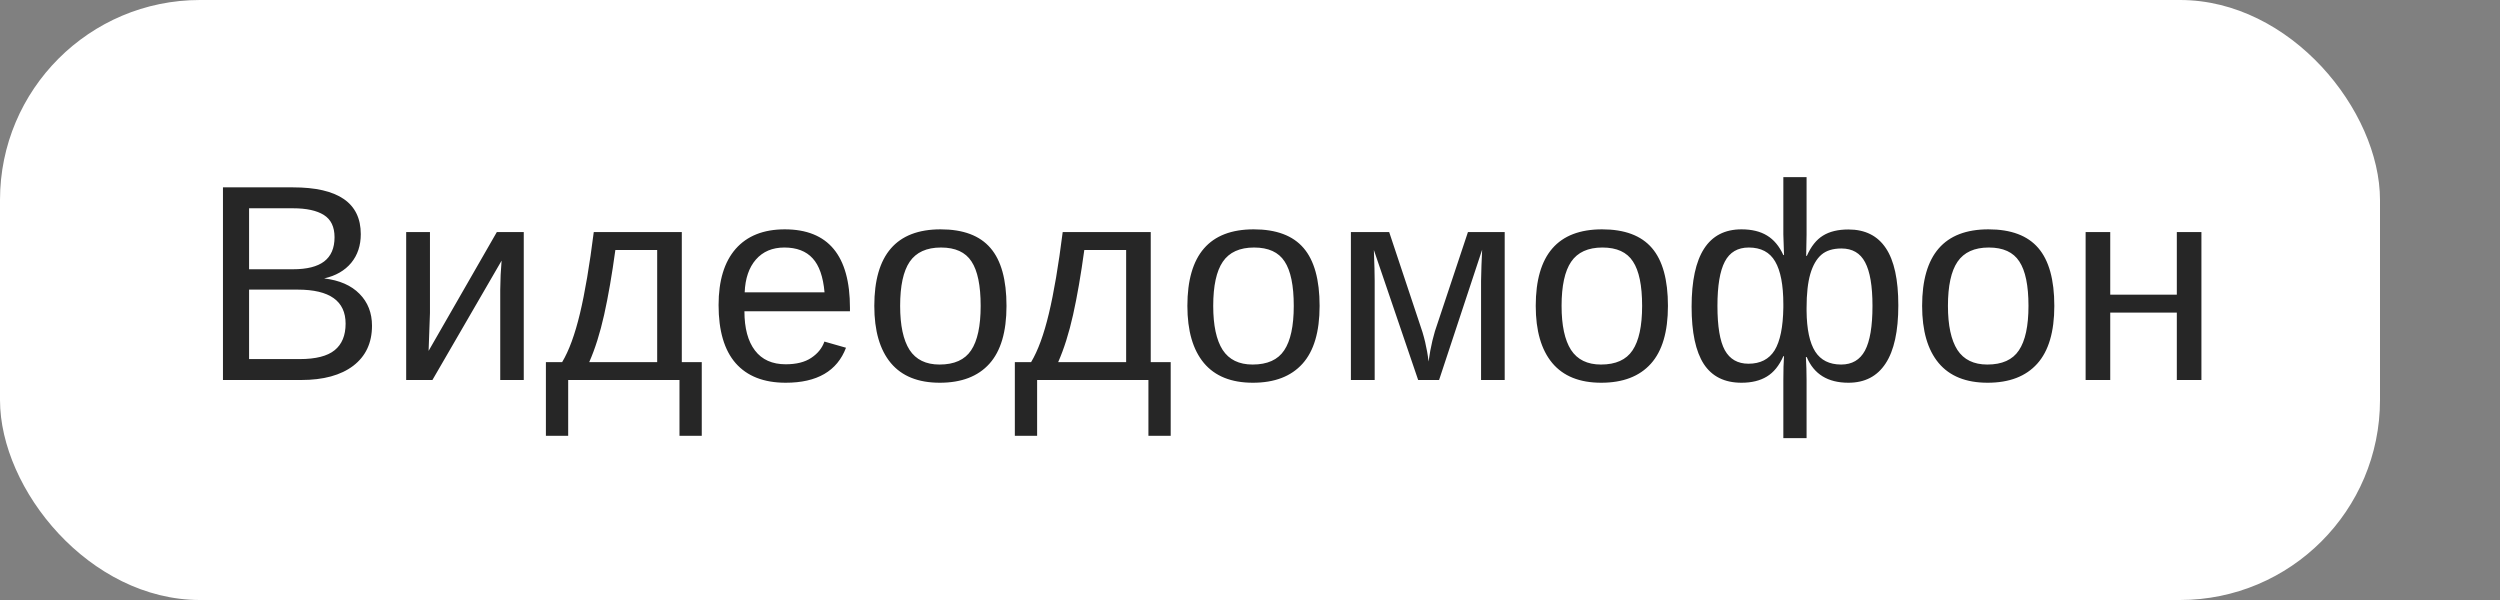 <?xml version="1.0" encoding="UTF-8"?> <svg xmlns="http://www.w3.org/2000/svg" width="125" height="30" viewBox="0 0 125 30" fill="none"><rect x="0" y="0" width="125" height="30" fill="#808080" stroke="none"/> <rect width="119" height="30" rx="10" fill="white"></rect> <path d="M18.6 16.286C18.6 17.143 18.287 17.811 17.663 18.289C17.039 18.763 16.171 19 15.059 19H11.148V9.368H14.648C16.909 9.368 18.039 10.148 18.039 11.706C18.039 12.276 17.88 12.754 17.561 13.142C17.241 13.529 16.79 13.789 16.207 13.921C16.973 14.012 17.563 14.27 17.977 14.693C18.392 15.113 18.6 15.644 18.6 16.286ZM16.727 11.863C16.727 11.344 16.549 10.972 16.193 10.749C15.838 10.526 15.323 10.414 14.648 10.414H12.454V13.463H14.648C15.346 13.463 15.865 13.333 16.207 13.073C16.553 12.809 16.727 12.406 16.727 11.863ZM17.28 16.184C17.28 15.049 16.483 14.481 14.888 14.481H12.454V17.954H14.99C15.788 17.954 16.369 17.806 16.733 17.51C17.098 17.213 17.28 16.771 17.28 16.184ZM21.498 11.604V15.65L21.43 17.544L24.841 11.604H26.188V19H25.012V14.488C25.012 14.324 25.019 14.076 25.032 13.743C25.05 13.411 25.066 13.174 25.08 13.032L21.621 19H20.309V11.604H21.498ZM32.859 12.499H30.768C30.599 13.739 30.412 14.819 30.207 15.739C30.002 16.655 29.754 17.444 29.462 18.105H32.859V12.499ZM35.088 21.789H33.974V19H28.409V21.789H27.295V18.105H28.108C28.45 17.535 28.746 16.726 28.997 15.678C29.248 14.63 29.478 13.271 29.688 11.604H34.09V18.105H35.088V21.789ZM37.221 15.562C37.221 16.409 37.396 17.063 37.747 17.523C38.098 17.984 38.611 18.214 39.285 18.214C39.818 18.214 40.245 18.107 40.563 17.893C40.887 17.678 41.106 17.407 41.22 17.079L42.3 17.387C41.858 18.553 40.853 19.137 39.285 19.137C38.191 19.137 37.357 18.811 36.783 18.159C36.214 17.508 35.929 16.539 35.929 15.254C35.929 14.033 36.214 13.096 36.783 12.444C37.357 11.793 38.175 11.467 39.237 11.467C41.411 11.467 42.498 12.777 42.498 15.398V15.562H37.221ZM41.227 14.618C41.158 13.839 40.96 13.271 40.632 12.916C40.304 12.556 39.832 12.376 39.217 12.376C38.62 12.376 38.146 12.576 37.795 12.977C37.449 13.374 37.262 13.921 37.234 14.618H41.227ZM50.325 15.295C50.325 16.589 50.04 17.553 49.471 18.186C48.901 18.82 48.074 19.137 46.989 19.137C45.909 19.137 45.093 18.809 44.542 18.152C43.991 17.491 43.715 16.539 43.715 15.295C43.715 12.743 44.82 11.467 47.03 11.467C48.16 11.467 48.992 11.779 49.525 12.403C50.059 13.023 50.325 13.987 50.325 15.295ZM49.033 15.295C49.033 14.274 48.88 13.534 48.575 13.073C48.274 12.608 47.766 12.376 47.051 12.376C46.331 12.376 45.809 12.613 45.485 13.087C45.166 13.556 45.007 14.292 45.007 15.295C45.007 16.27 45.164 17.004 45.478 17.496C45.797 17.984 46.297 18.227 46.976 18.227C47.714 18.227 48.24 17.991 48.555 17.517C48.874 17.043 49.033 16.302 49.033 15.295ZM56.307 12.499H54.215C54.046 13.739 53.859 14.819 53.654 15.739C53.449 16.655 53.201 17.444 52.909 18.105H56.307V12.499ZM58.535 21.789H57.421V19H51.856V21.789H50.742V18.105H51.556C51.898 17.535 52.194 16.726 52.444 15.678C52.695 14.63 52.925 13.271 53.135 11.604H57.537V18.105H58.535V21.789ZM65.98 15.295C65.98 16.589 65.695 17.553 65.125 18.186C64.555 18.82 63.728 19.137 62.644 19.137C61.563 19.137 60.748 18.809 60.196 18.152C59.645 17.491 59.369 16.539 59.369 15.295C59.369 12.743 60.474 11.467 62.685 11.467C63.815 11.467 64.647 11.779 65.18 12.403C65.713 13.023 65.98 13.987 65.98 15.295ZM64.688 15.295C64.688 14.274 64.535 13.534 64.23 13.073C63.929 12.608 63.421 12.376 62.705 12.376C61.985 12.376 61.463 12.613 61.14 13.087C60.821 13.556 60.661 14.292 60.661 15.295C60.661 16.27 60.818 17.004 61.133 17.496C61.452 17.984 61.951 18.227 62.63 18.227C63.368 18.227 63.895 17.991 64.209 17.517C64.528 17.043 64.688 16.302 64.688 15.295ZM71.954 19H70.908L68.693 12.499C68.721 13.21 68.734 13.727 68.734 14.051V19H67.545V11.604H69.459L70.963 16.122C71.2 16.774 71.355 17.425 71.428 18.077C71.528 17.343 71.683 16.692 71.893 16.122L73.397 11.604H75.235V19H74.053V14.051L74.073 13.271L74.107 12.485L71.954 19ZM83.397 15.295C83.397 16.589 83.113 17.553 82.543 18.186C81.973 18.82 81.146 19.137 80.061 19.137C78.981 19.137 78.166 18.809 77.614 18.152C77.063 17.491 76.787 16.539 76.787 15.295C76.787 12.743 77.892 11.467 80.103 11.467C81.233 11.467 82.064 11.779 82.598 12.403C83.131 13.023 83.397 13.987 83.397 15.295ZM82.106 15.295C82.106 14.274 81.953 13.534 81.647 13.073C81.347 12.608 80.838 12.376 80.123 12.376C79.403 12.376 78.881 12.613 78.558 13.087C78.239 13.556 78.079 14.292 78.079 15.295C78.079 16.27 78.236 17.004 78.551 17.496C78.87 17.984 79.369 18.227 80.048 18.227C80.786 18.227 81.312 17.991 81.627 17.517C81.946 17.043 82.106 16.302 82.106 15.295ZM94.916 15.268C94.916 16.562 94.704 17.53 94.28 18.173C93.861 18.815 93.241 19.137 92.421 19.137C91.391 19.137 90.696 18.708 90.336 17.852H90.295C90.318 18.248 90.329 18.635 90.329 19.014V21.905H89.167V19.014C89.167 18.517 89.178 18.116 89.201 17.811H89.167C88.957 18.285 88.682 18.624 88.34 18.829C88.003 19.034 87.581 19.137 87.075 19.137C86.228 19.137 85.599 18.825 85.189 18.2C84.783 17.571 84.58 16.616 84.58 15.336C84.58 12.757 85.412 11.467 87.075 11.467C87.586 11.467 88.009 11.569 88.347 11.774C88.689 11.979 88.962 12.305 89.167 12.752H89.201L89.167 11.72V8.855H90.329V11.727L90.309 12.793H90.343C90.552 12.319 90.821 11.982 91.149 11.781C91.478 11.576 91.901 11.474 92.421 11.474C93.255 11.474 93.879 11.786 94.294 12.41C94.709 13.03 94.916 13.982 94.916 15.268ZM85.872 15.295C85.872 16.32 85.995 17.059 86.241 17.51C86.492 17.961 86.886 18.186 87.424 18.186C88.016 18.186 88.451 17.963 88.73 17.517C89.007 17.065 89.153 16.352 89.167 15.377V15.213C89.167 14.251 89.03 13.538 88.757 13.073C88.488 12.608 88.048 12.376 87.438 12.376C86.886 12.376 86.487 12.611 86.241 13.08C85.995 13.55 85.872 14.288 85.872 15.295ZM93.624 15.295C93.624 14.301 93.501 13.575 93.255 13.114C93.013 12.654 92.619 12.424 92.072 12.424C91.644 12.424 91.309 12.529 91.067 12.738C90.826 12.948 90.641 13.269 90.514 13.702C90.391 14.13 90.329 14.693 90.329 15.391V15.548C90.338 16.464 90.482 17.141 90.76 17.578C91.038 18.011 91.471 18.227 92.059 18.227C92.601 18.227 92.997 17.995 93.248 17.53C93.499 17.061 93.624 16.316 93.624 15.295ZM102.716 15.295C102.716 16.589 102.431 17.553 101.861 18.186C101.292 18.82 100.465 19.137 99.38 19.137C98.3 19.137 97.484 18.809 96.933 18.152C96.381 17.491 96.106 16.539 96.106 15.295C96.106 12.743 97.211 11.467 99.421 11.467C100.551 11.467 101.383 11.779 101.916 12.403C102.449 13.023 102.716 13.987 102.716 15.295ZM101.424 15.295C101.424 14.274 101.271 13.534 100.966 13.073C100.665 12.608 100.157 12.376 99.441 12.376C98.721 12.376 98.2 12.613 97.876 13.087C97.557 13.556 97.397 14.292 97.397 15.295C97.397 16.27 97.555 17.004 97.869 17.496C98.188 17.984 98.687 18.227 99.366 18.227C100.104 18.227 100.631 17.991 100.945 17.517C101.264 17.043 101.424 16.302 101.424 15.295ZM105.512 11.604V14.734H108.841V11.604H110.071V19H108.841V15.63H105.512V19H104.281V11.604H105.512Z" fill="#262626"></path> </svg> 